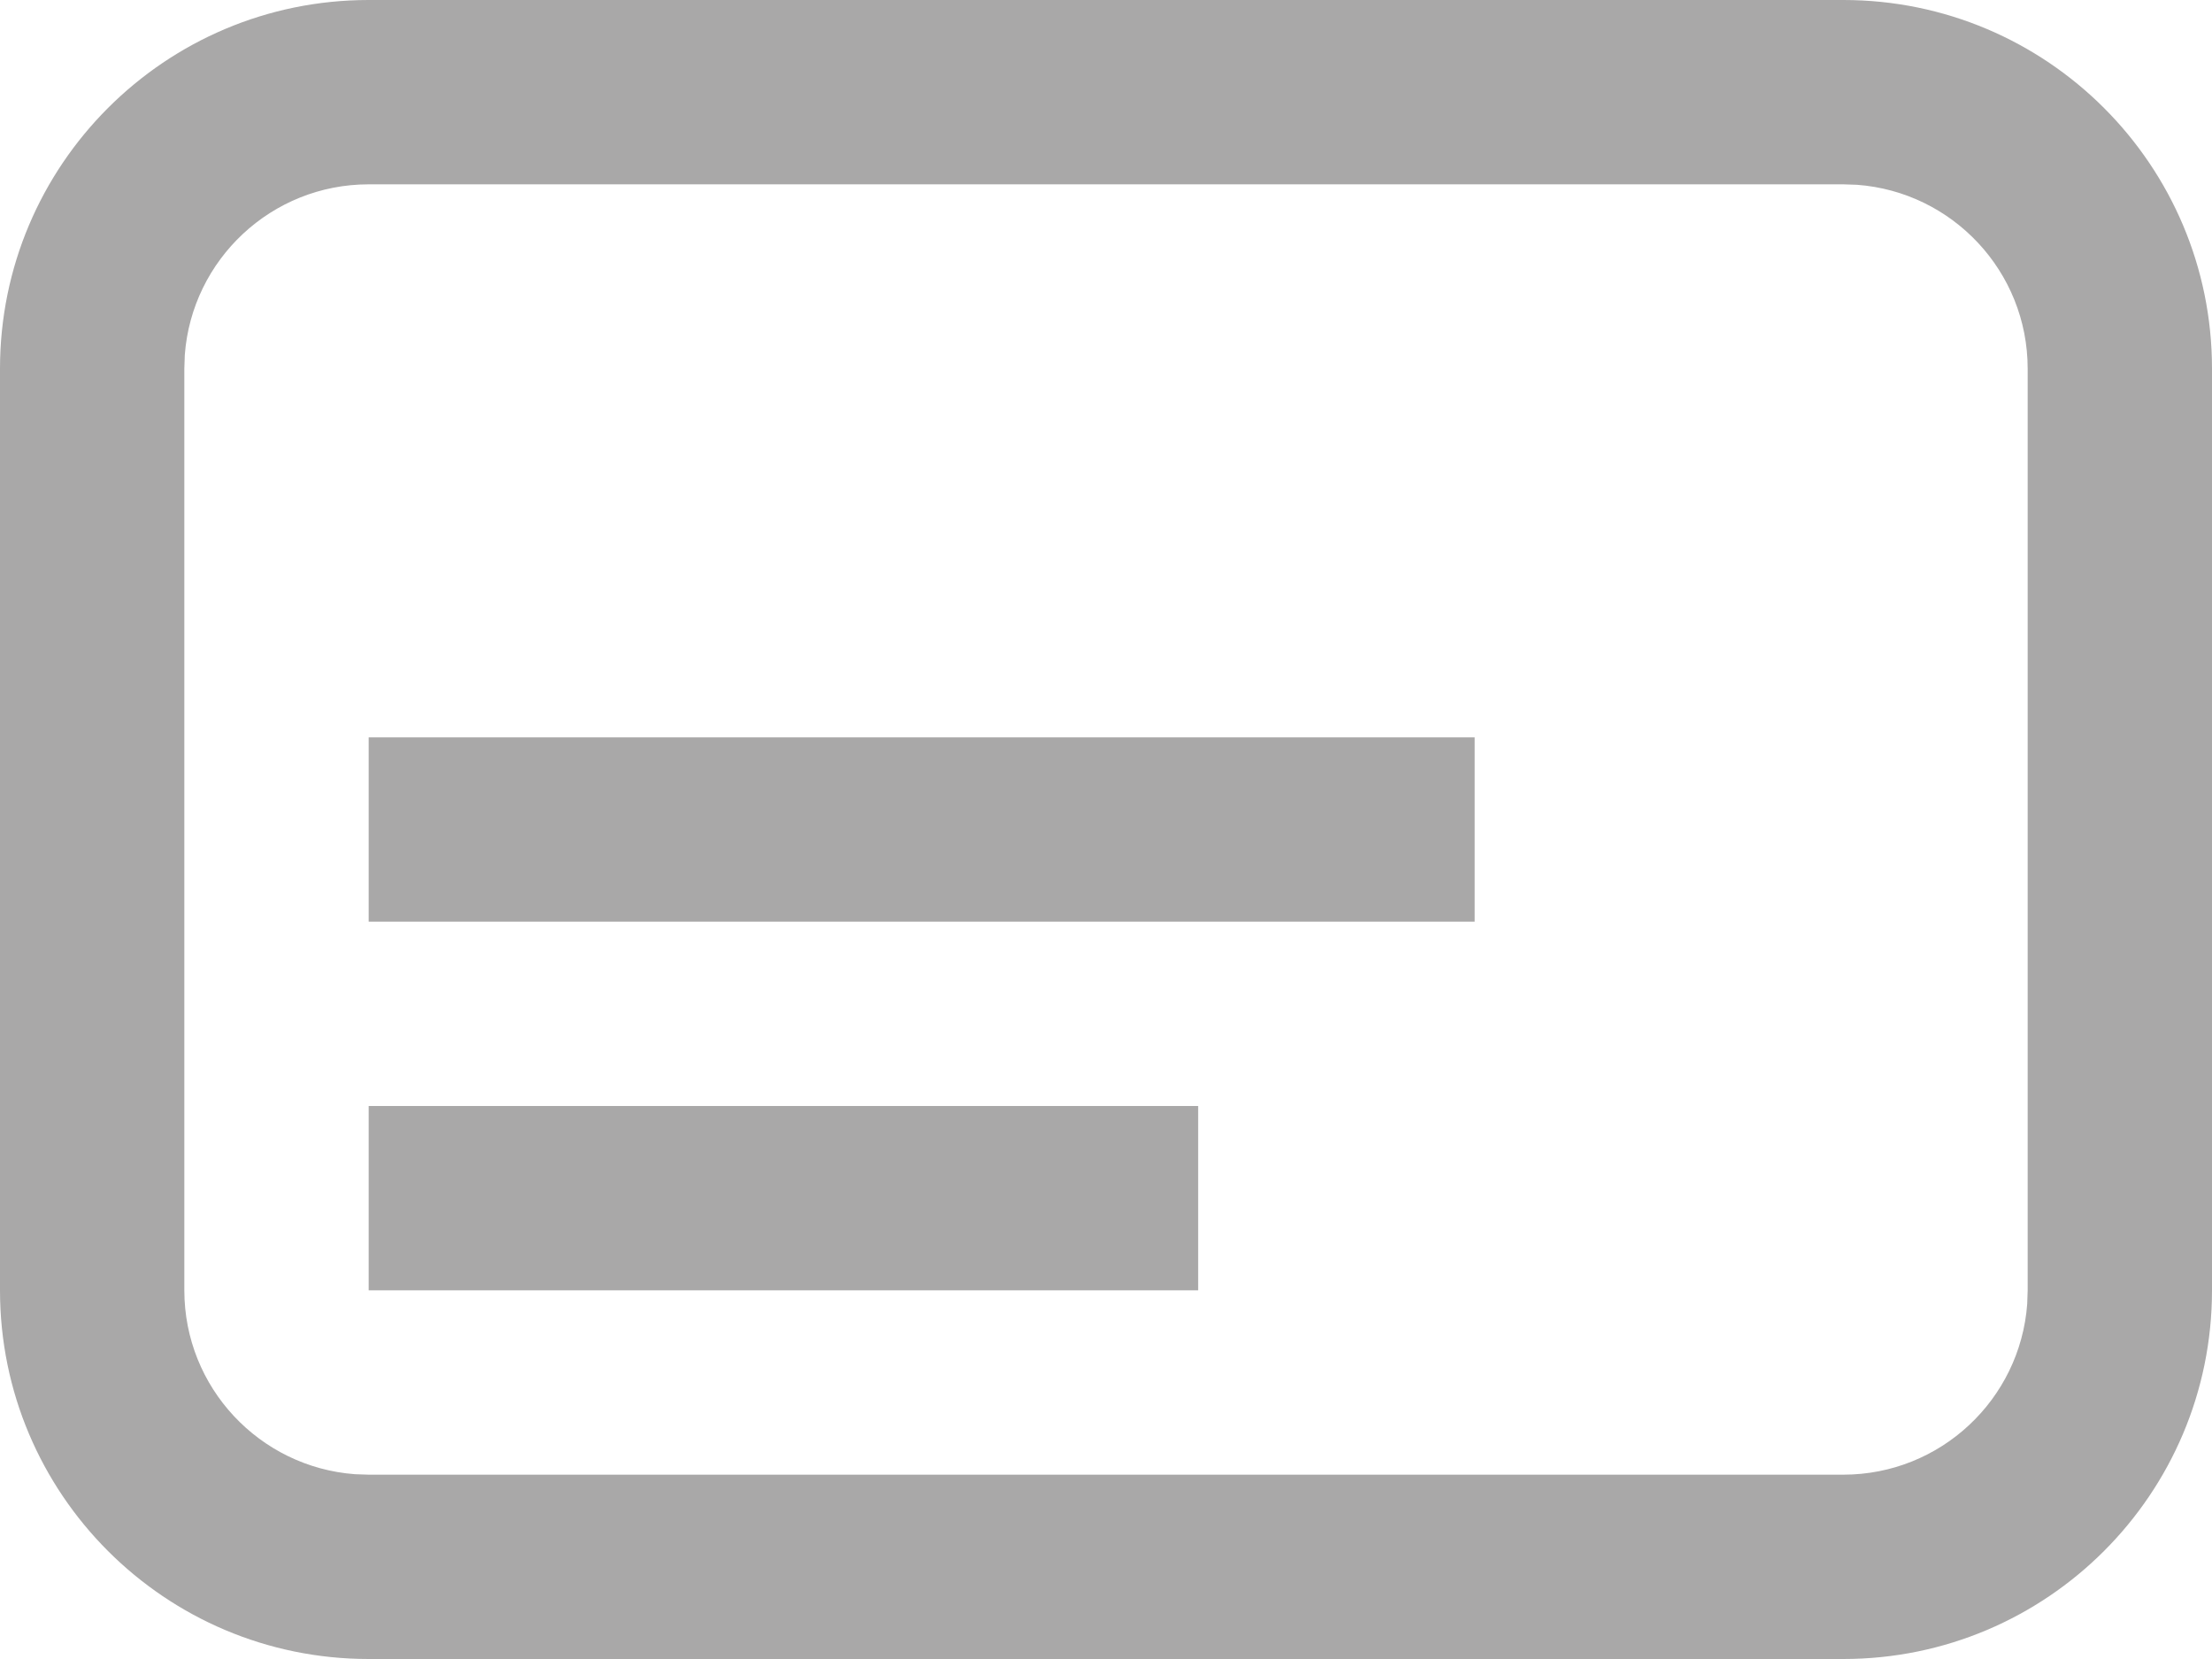 <?xml version="1.0" encoding="UTF-8"?>
<svg width="24px" height="18px" viewBox="0 0 24 18" version="1.1" xmlns="http://www.w3.org/2000/svg" xmlns:xlink="http://www.w3.org/1999/xlink">
    <!-- Generator: Sketch 63.1 (92452) - https://sketch.com -->
    <title>vizitky-zaoblene-rohy</title>
    <desc>Created with Sketch.</desc>
    <g id="Desktop" stroke="none" stroke-width="1" fill="none" fill-rule="evenodd">
        <g id="Sepia---Vizitky" transform="translate(-1042, -569)" fill="#A9A8A8" fill-rule="nonzero">
            <g id="Group-15" transform="translate(1042, 562)">
                <g id="Group-14" transform="translate(0, 7)">
                    <path d="M20,0 C22.209,0 24,1.791 24,4 L24,14 C24,16.209 22.209,18 20,18 L4,18 C1.791,18 0,16.209 0,14 L0,4 C0,1.791 1.791,0 4,0 L20,0 Z M20,2 L4,2 C2.946,2 2.082,2.816 2.005,3.851 L2,4 L2,14 C2,15.054 2.816,15.918 3.851,15.995 L4,16 L20,16 C21.054,16 21.918,15.184 21.995,14.149 L22,14 L22,4 C22,2.946 21.184,2.082 20.149,2.005 L20,2 Z M13,12 L13,14 L4,14 L4,12 L13,12 Z M16,8 L16,10 L4,10 L4,8 L16,8 Z" id="vizitky-zaoblene-rohy"></path>
                </g>
            </g>
        </g>
    </g>
</svg>